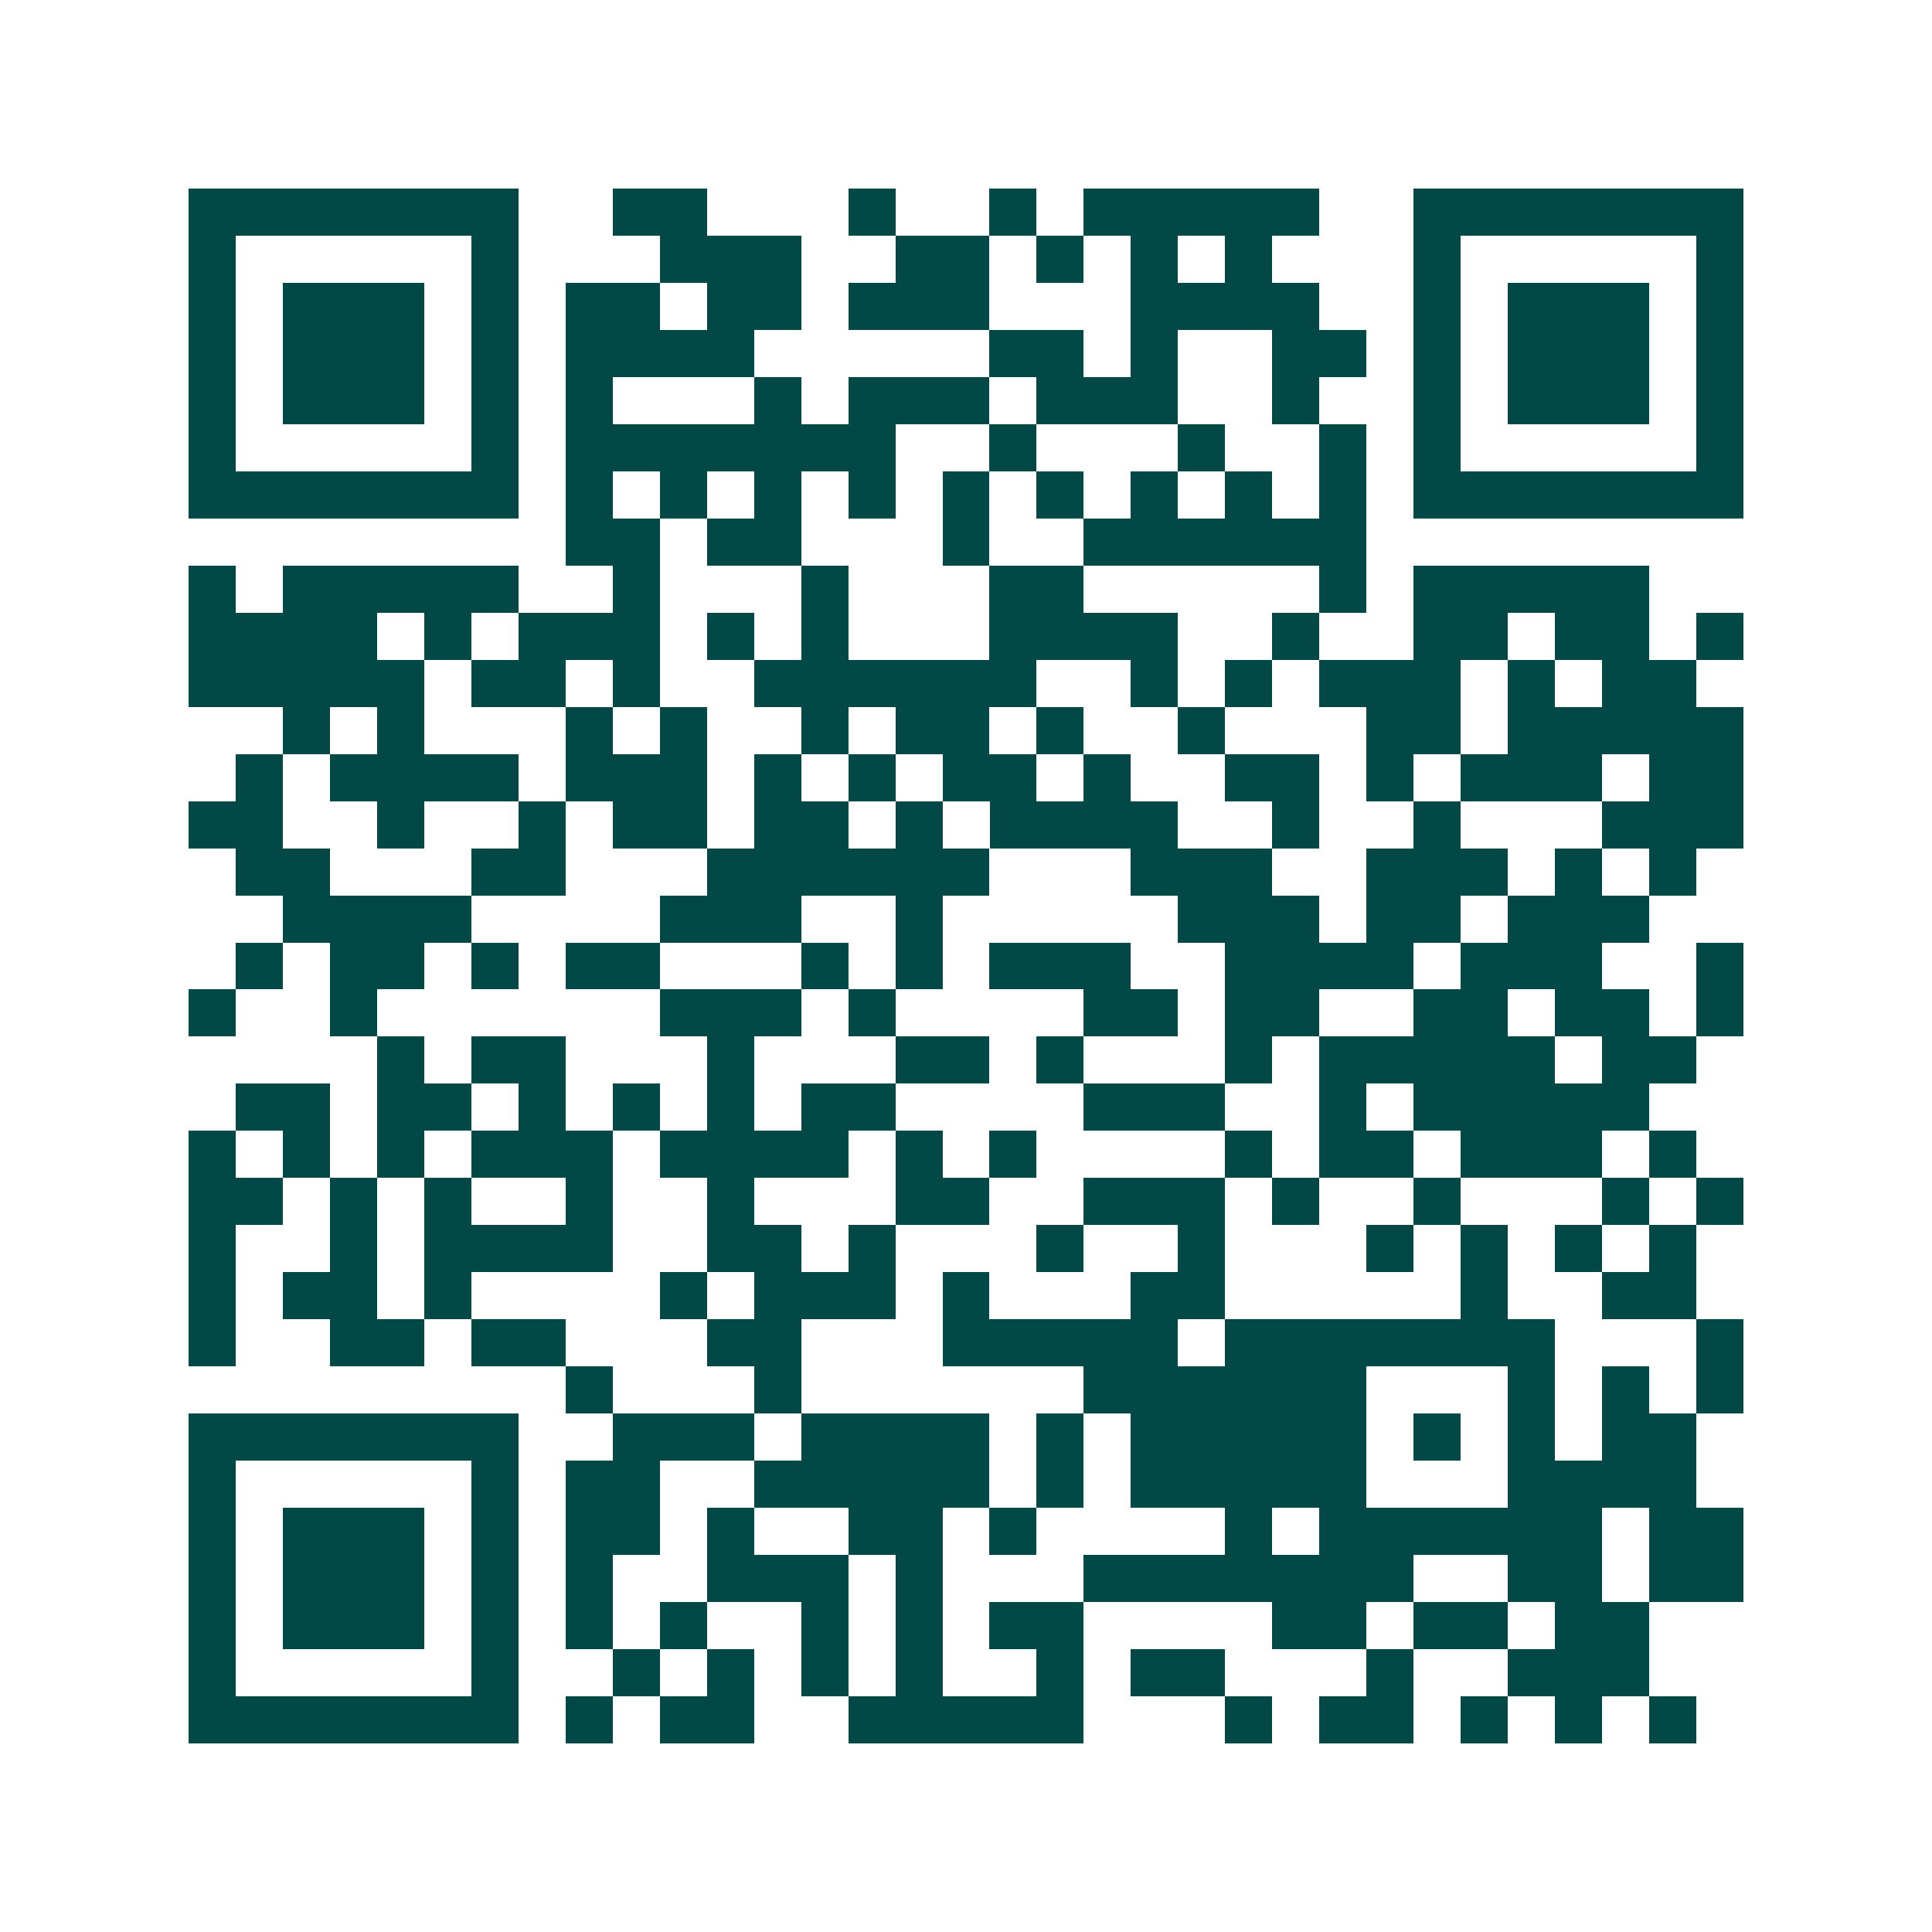<svg xmlns="http://www.w3.org/2000/svg" width="200" height="200" viewBox="0 0 41 41" shape-rendering="crispEdges"><path fill="#ffffff" d="M0 0h41v41H0z"/><path stroke="#014847" d="M4 4.5h7m2 0h2m3 0h1m2 0h1m1 0h5m2 0h7M4 5.5h1m5 0h1m3 0h3m2 0h2m1 0h1m1 0h1m1 0h1m3 0h1m5 0h1M4 6.5h1m1 0h3m1 0h1m1 0h2m1 0h2m1 0h3m3 0h4m2 0h1m1 0h3m1 0h1M4 7.5h1m1 0h3m1 0h1m1 0h4m5 0h2m1 0h1m2 0h2m1 0h1m1 0h3m1 0h1M4 8.5h1m1 0h3m1 0h1m1 0h1m3 0h1m1 0h3m1 0h3m2 0h1m2 0h1m1 0h3m1 0h1M4 9.5h1m5 0h1m1 0h7m2 0h1m3 0h1m2 0h1m1 0h1m5 0h1M4 10.5h7m1 0h1m1 0h1m1 0h1m1 0h1m1 0h1m1 0h1m1 0h1m1 0h1m1 0h1m1 0h7M12 11.5h2m1 0h2m3 0h1m2 0h6M4 12.5h1m1 0h5m2 0h1m3 0h1m3 0h2m5 0h1m1 0h5M4 13.5h4m1 0h1m1 0h3m1 0h1m1 0h1m3 0h4m2 0h1m2 0h2m1 0h2m1 0h1M4 14.5h5m1 0h2m1 0h1m2 0h6m2 0h1m1 0h1m1 0h3m1 0h1m1 0h2M6 15.5h1m1 0h1m3 0h1m1 0h1m2 0h1m1 0h2m1 0h1m2 0h1m3 0h2m1 0h5M5 16.5h1m1 0h4m1 0h3m1 0h1m1 0h1m1 0h2m1 0h1m2 0h2m1 0h1m1 0h3m1 0h2M4 17.5h2m2 0h1m2 0h1m1 0h2m1 0h2m1 0h1m1 0h4m2 0h1m2 0h1m3 0h3M5 18.5h2m3 0h2m3 0h6m3 0h3m2 0h3m1 0h1m1 0h1M6 19.5h4m4 0h3m2 0h1m5 0h3m1 0h2m1 0h3M5 20.5h1m1 0h2m1 0h1m1 0h2m3 0h1m1 0h1m1 0h3m2 0h4m1 0h3m2 0h1M4 21.5h1m2 0h1m6 0h3m1 0h1m4 0h2m1 0h2m2 0h2m1 0h2m1 0h1M8 22.5h1m1 0h2m3 0h1m3 0h2m1 0h1m3 0h1m1 0h5m1 0h2M5 23.5h2m1 0h2m1 0h1m1 0h1m1 0h1m1 0h2m4 0h3m2 0h1m1 0h5M4 24.5h1m1 0h1m1 0h1m1 0h3m1 0h4m1 0h1m1 0h1m4 0h1m1 0h2m1 0h3m1 0h1M4 25.5h2m1 0h1m1 0h1m2 0h1m2 0h1m3 0h2m2 0h3m1 0h1m2 0h1m3 0h1m1 0h1M4 26.5h1m2 0h1m1 0h4m2 0h2m1 0h1m3 0h1m2 0h1m3 0h1m1 0h1m1 0h1m1 0h1M4 27.5h1m1 0h2m1 0h1m4 0h1m1 0h3m1 0h1m3 0h2m5 0h1m2 0h2M4 28.5h1m2 0h2m1 0h2m3 0h2m3 0h5m1 0h7m3 0h1M12 29.5h1m3 0h1m6 0h6m3 0h1m1 0h1m1 0h1M4 30.5h7m2 0h3m1 0h4m1 0h1m1 0h5m1 0h1m1 0h1m1 0h2M4 31.5h1m5 0h1m1 0h2m2 0h5m1 0h1m1 0h5m3 0h4M4 32.5h1m1 0h3m1 0h1m1 0h2m1 0h1m2 0h2m1 0h1m4 0h1m1 0h6m1 0h2M4 33.5h1m1 0h3m1 0h1m1 0h1m2 0h3m1 0h1m3 0h7m2 0h2m1 0h2M4 34.5h1m1 0h3m1 0h1m1 0h1m1 0h1m2 0h1m1 0h1m1 0h2m4 0h2m1 0h2m1 0h2M4 35.5h1m5 0h1m2 0h1m1 0h1m1 0h1m1 0h1m2 0h1m1 0h2m3 0h1m2 0h3M4 36.5h7m1 0h1m1 0h2m2 0h5m3 0h1m1 0h2m1 0h1m1 0h1m1 0h1"/></svg>
